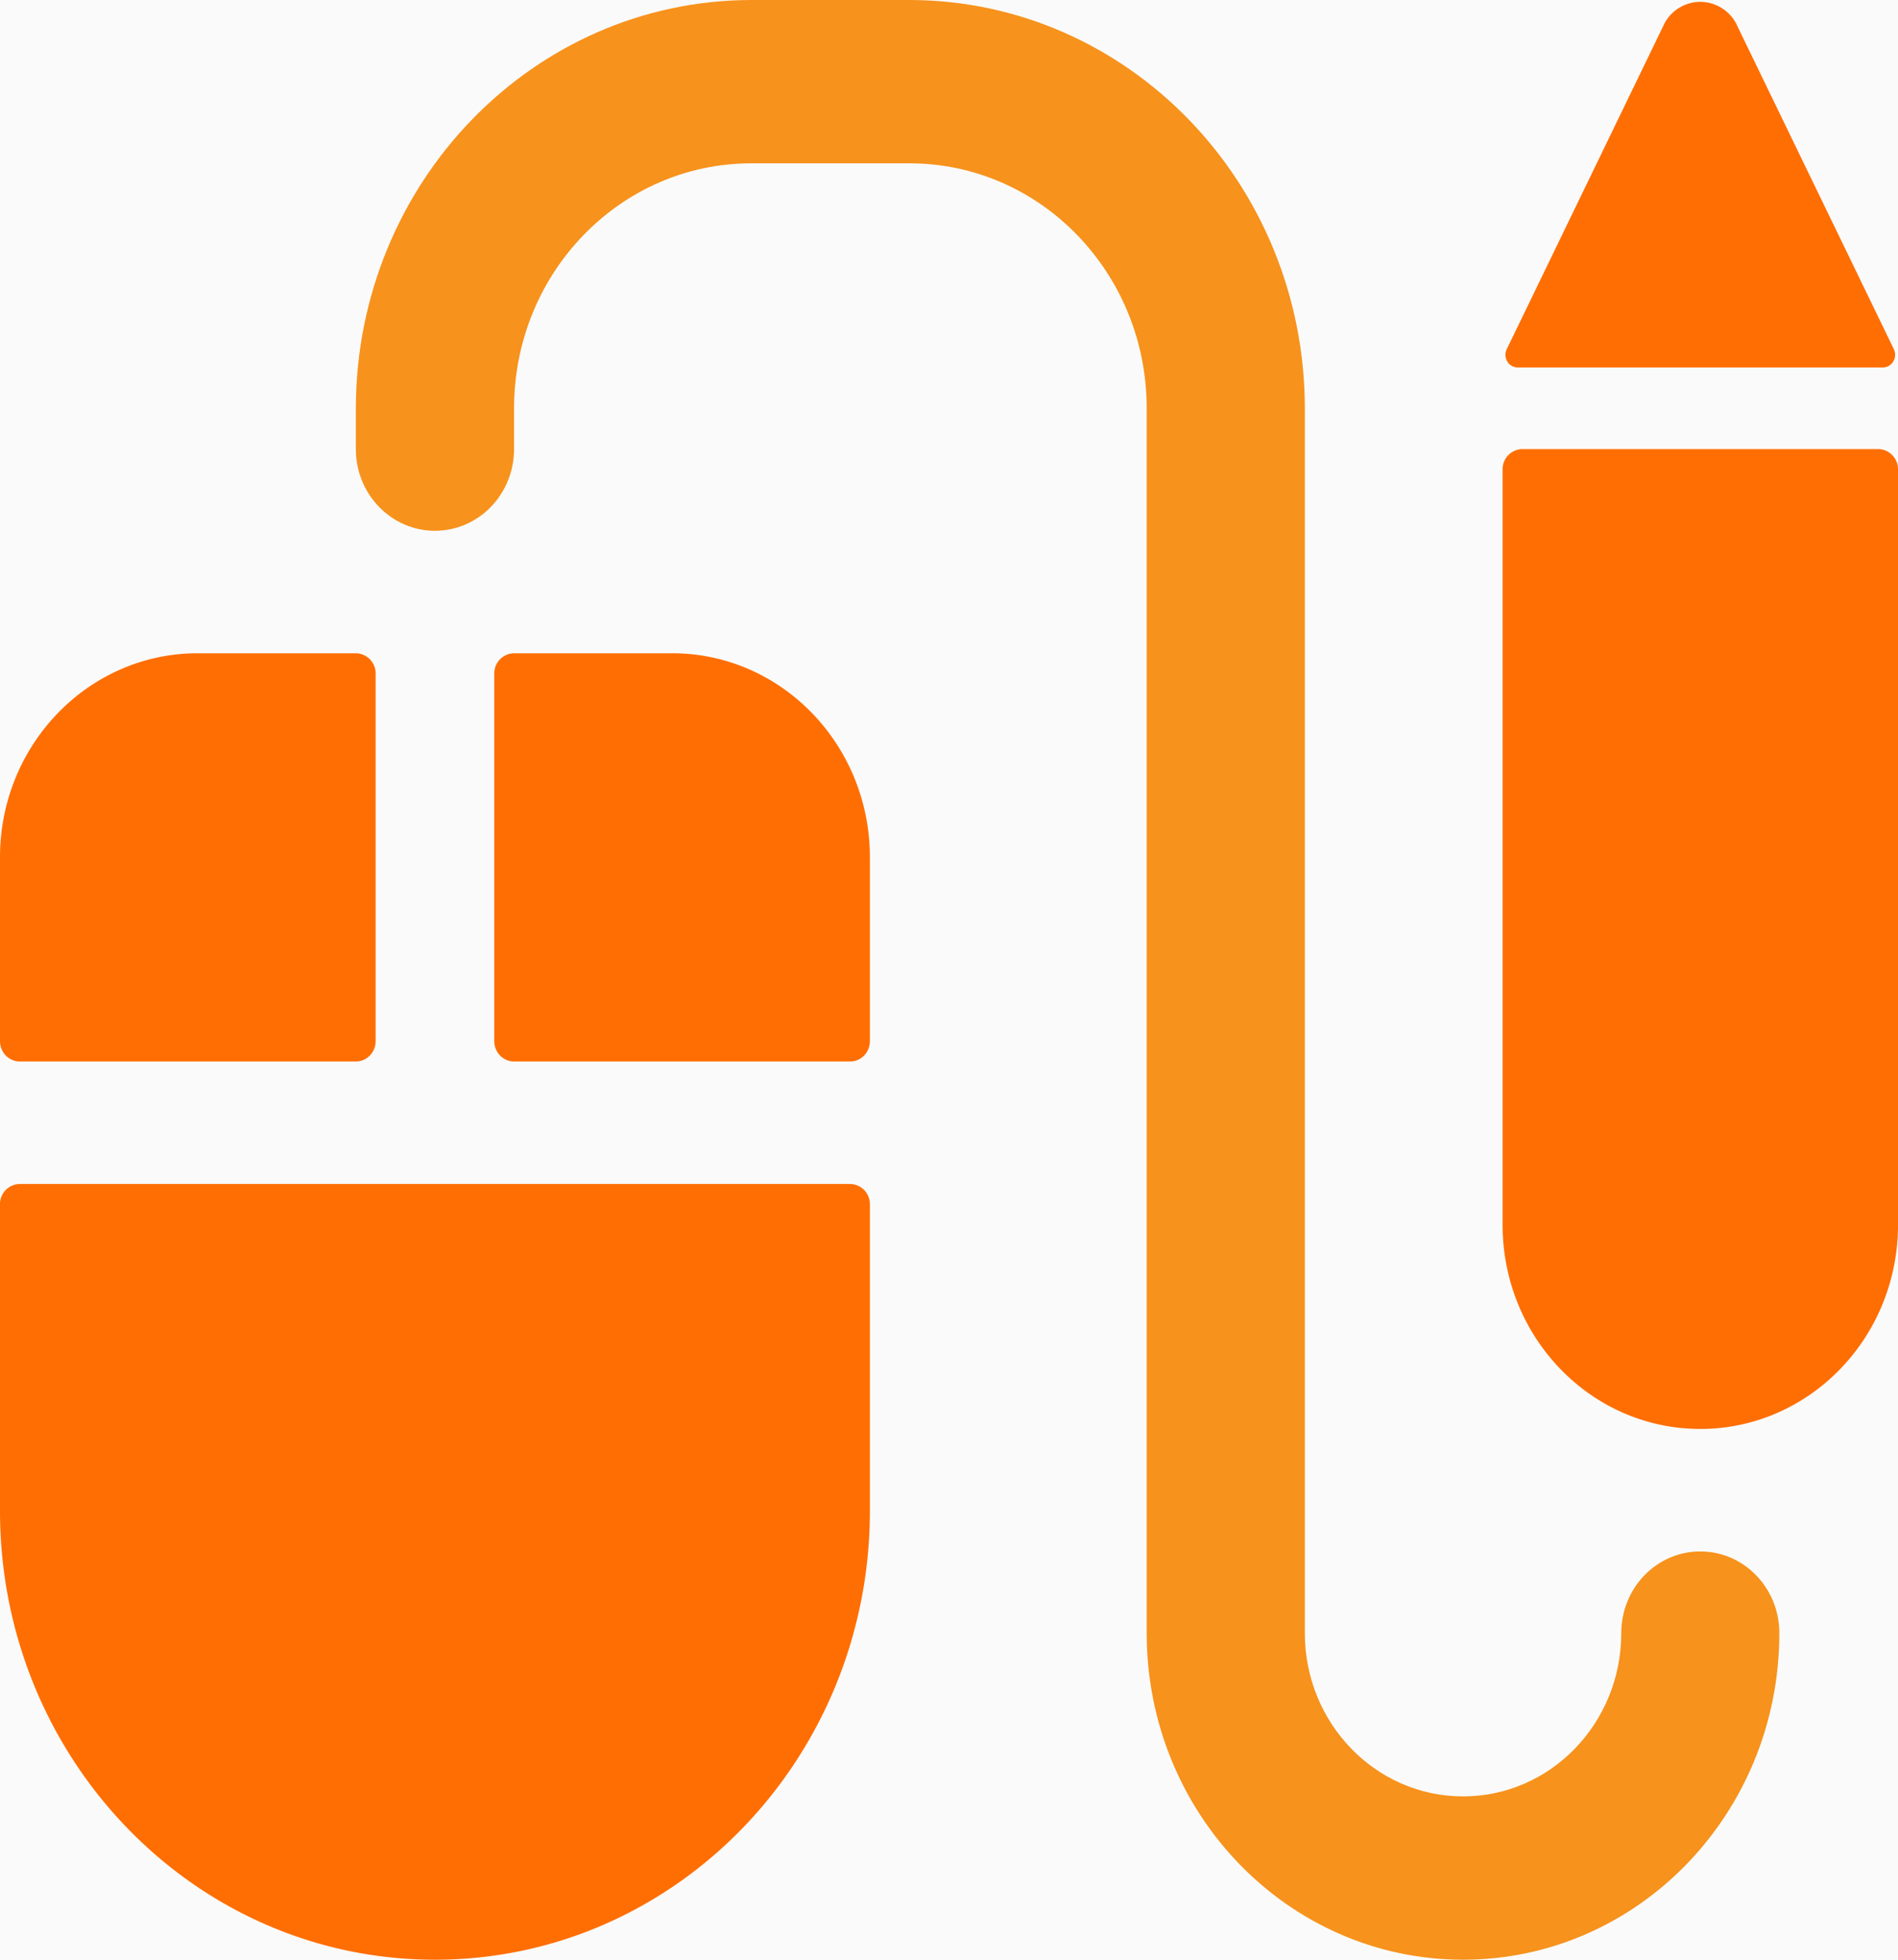 <svg xmlns="http://www.w3.org/2000/svg" width="31" height="32" viewBox="0 0 31 32">
    <g fill="none" fill-rule="evenodd">
        <path fill="#FAFAFA" d="M-920-1094H520V797H-920z"/>
        <g fill-rule="nonzero">
            <path fill="#F7921C" d="M27.77 25.333c-.713 0-1.29.597-1.29 1.334 0 1.472-1.157 2.666-2.584 2.666s-2.584-1.194-2.584-2.666v-20C21.308 2.987 18.42.004 14.854 0h-2.583C8.706.004 5.817 2.987 5.812 6.667v.666c0 .737.579 1.334 1.292 1.334.714 0 1.292-.597 1.292-1.334v-.666c0-2.21 1.735-4 3.875-4h2.583c2.14 0 3.875 1.79 3.875 4v20c0 2.945 2.313 5.333 5.167 5.333 2.853 0 5.166-2.388 5.166-5.333 0-.737-.578-1.334-1.291-1.334z"/>
            <path fill="#FF6E02" d="M24.542 20c0 1.84 1.445 3.333 3.229 3.333C29.554 23.333 31 21.841 31 20V7.667a.328.328 0 0 0-.323-.334h-5.812a.328.328 0 0 0-.323.334V20zM30.932 5.701L28.348.368a.669.669 0 0 0-.577-.338.669.669 0 0 0-.578.338L24.61 5.701a.211.211 0 0 0 .008.201.198.198 0 0 0 .17.098h5.965c.07 0 .134-.037.17-.098a.211.211 0 0 0 .009-.2zM13.885 17.333c.179 0 .323-.149.323-.333v-3c0-1.84-1.445-3.333-3.229-3.333H8.396a.328.328 0 0 0-.323.333v6c0 .184.144.333.323.333h5.49zM6.135 11a.328.328 0 0 0-.322-.333H3.228C1.446 10.667 0 12.159 0 14v3c0 .184.145.333.323.333h5.49c.178 0 .322-.149.322-.333v-6zM0 24.667C0 28.717 3.18 32 7.104 32s7.104-3.283 7.104-7.333v-5a.328.328 0 0 0-.323-.334H.323a.328.328 0 0 0-.323.334v5z"/>
        </g>
    </g>
</svg>
